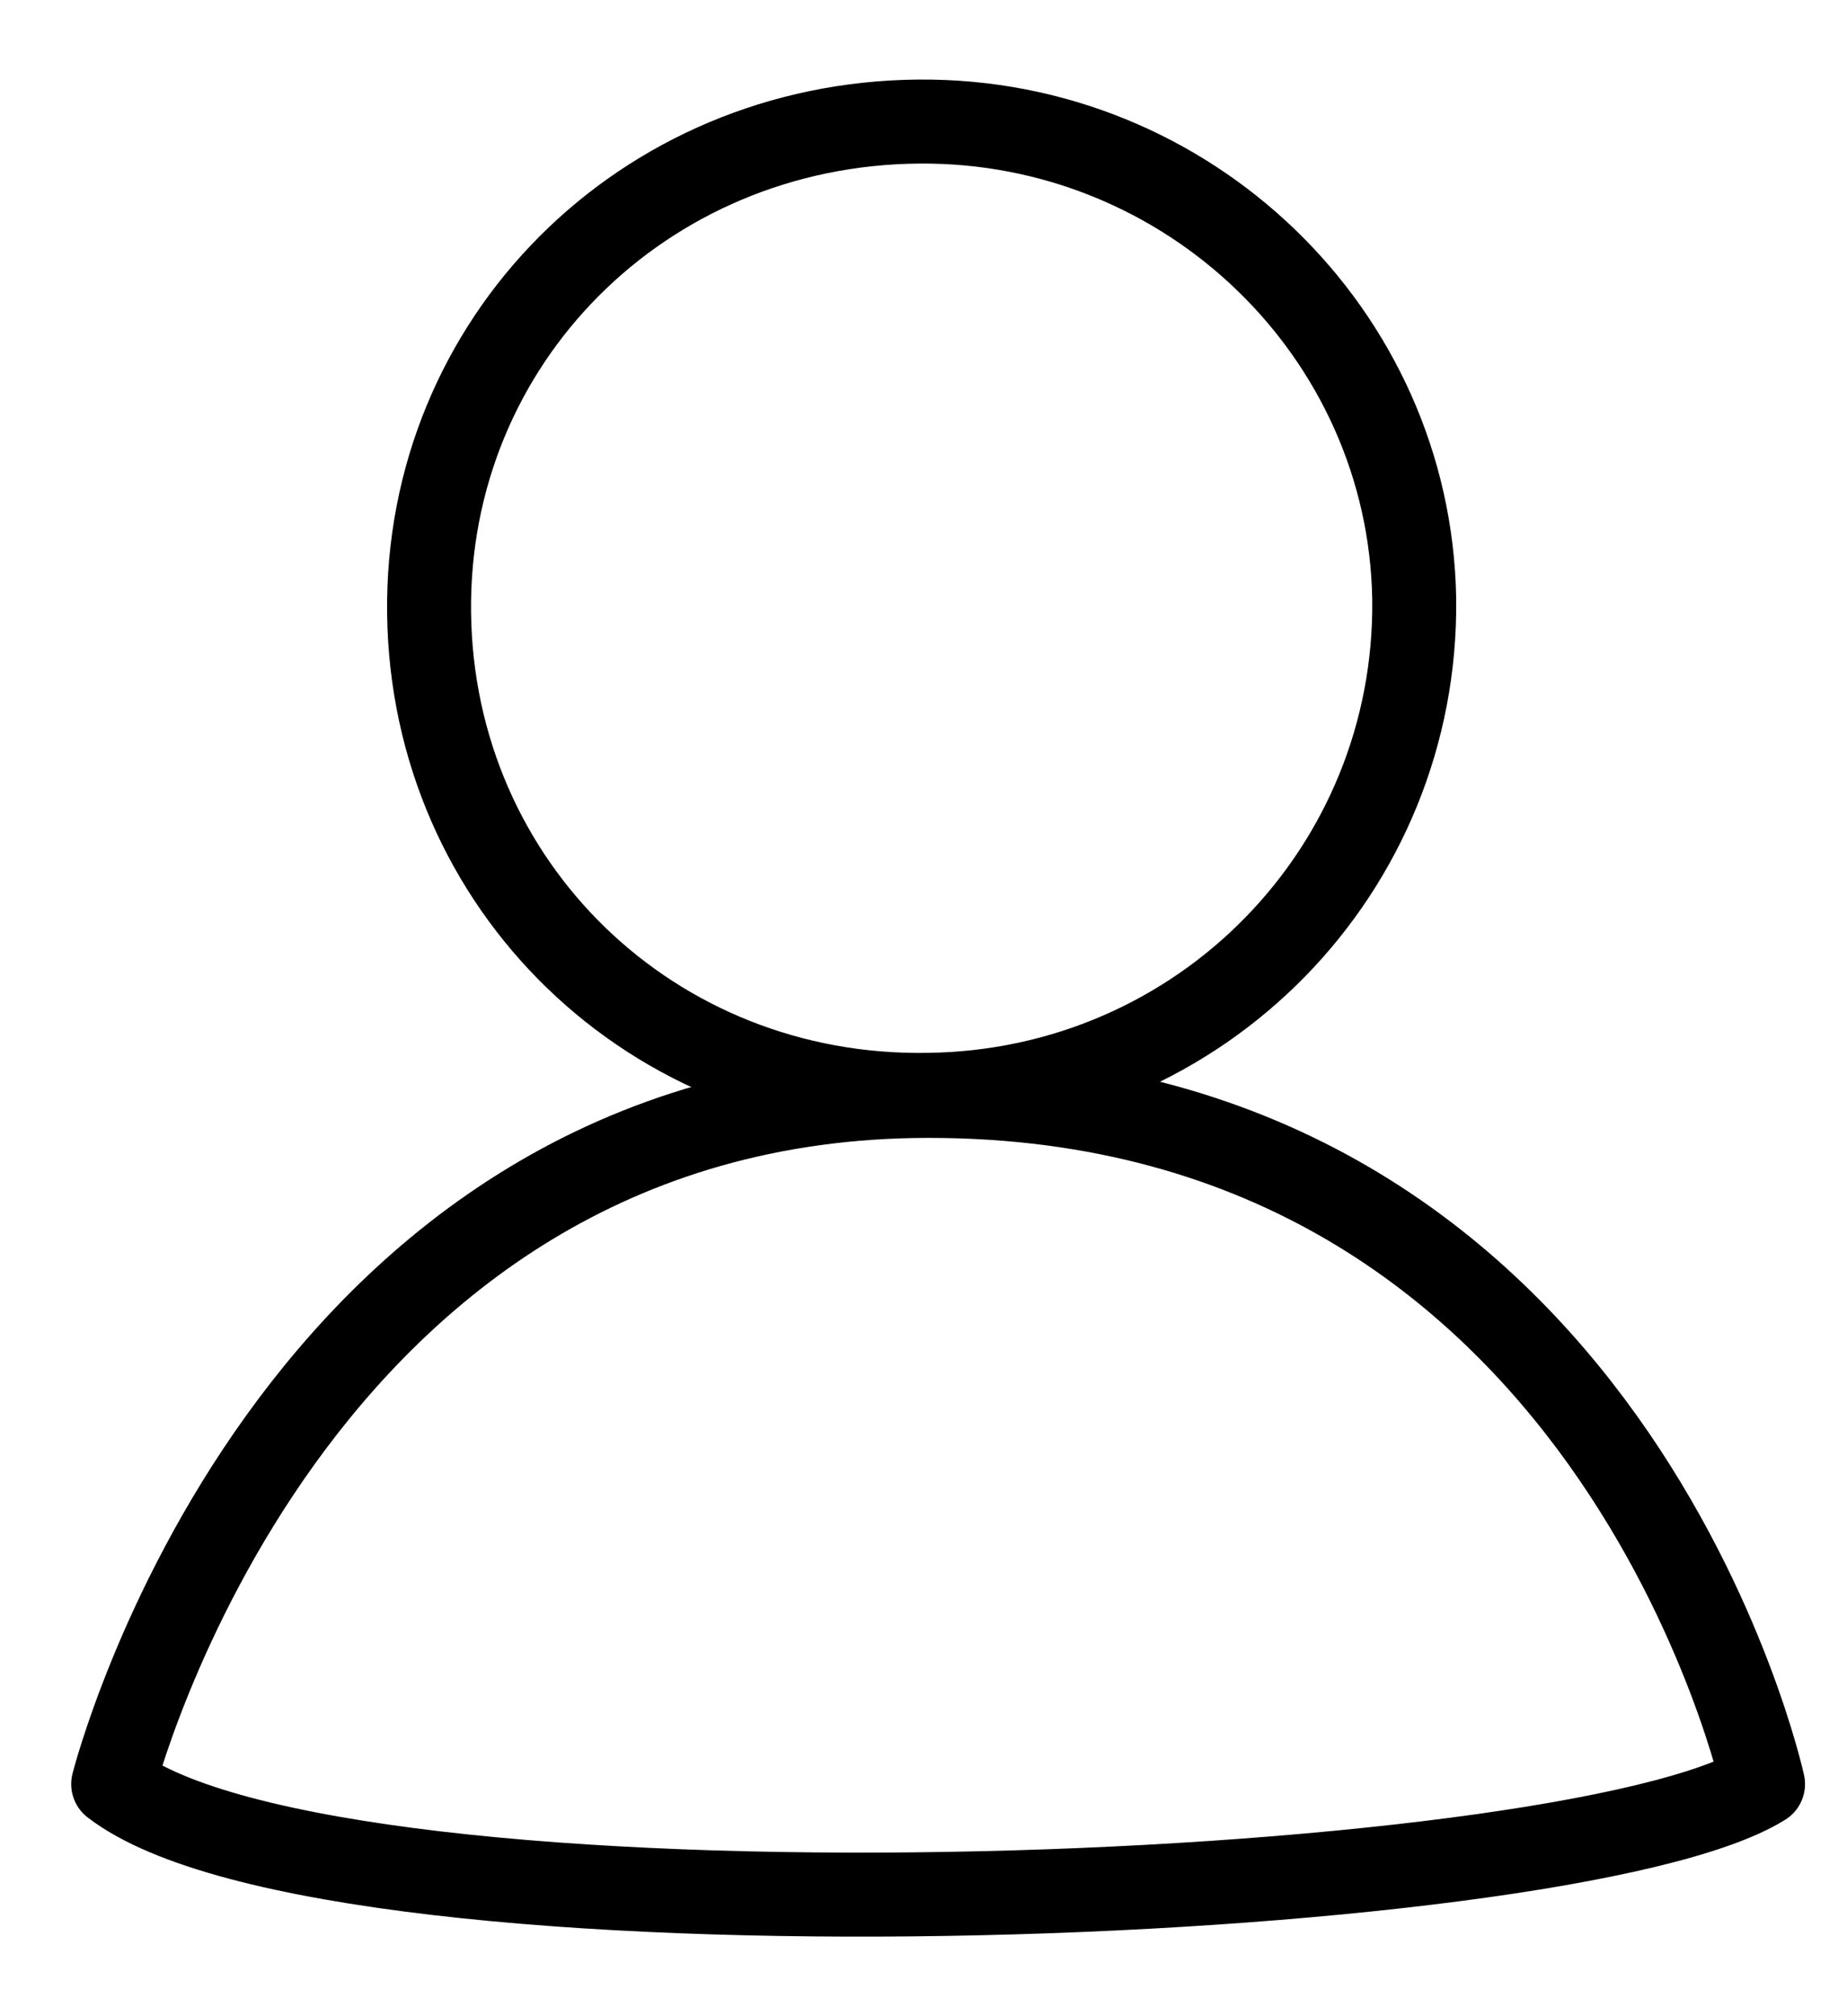 <svg width="22" height="24" viewBox="0 0 22 24" fill="none" xmlns="http://www.w3.org/2000/svg">
<path d="M21 21.237C21 21.237 19.217 13.045 11.063 13.045C3.419 13.045 1.348 21.237 1.348 21.237C3.983 23.266 18.654 22.694 21 21.237Z" stroke="black" stroke-miterlimit="10" stroke-linecap="round" stroke-linejoin="round"/>
<path d="M11.05 13.033C14.314 12.994 16.884 10.354 16.845 7.129C16.792 3.97 14.157 1.421 10.945 1.447C7.654 1.473 5.071 4.061 5.111 7.298C5.15 10.549 7.772 13.085 11.05 13.033Z" stroke="black" stroke-miterlimit="10" stroke-linecap="round" stroke-linejoin="round"/>
</svg>
